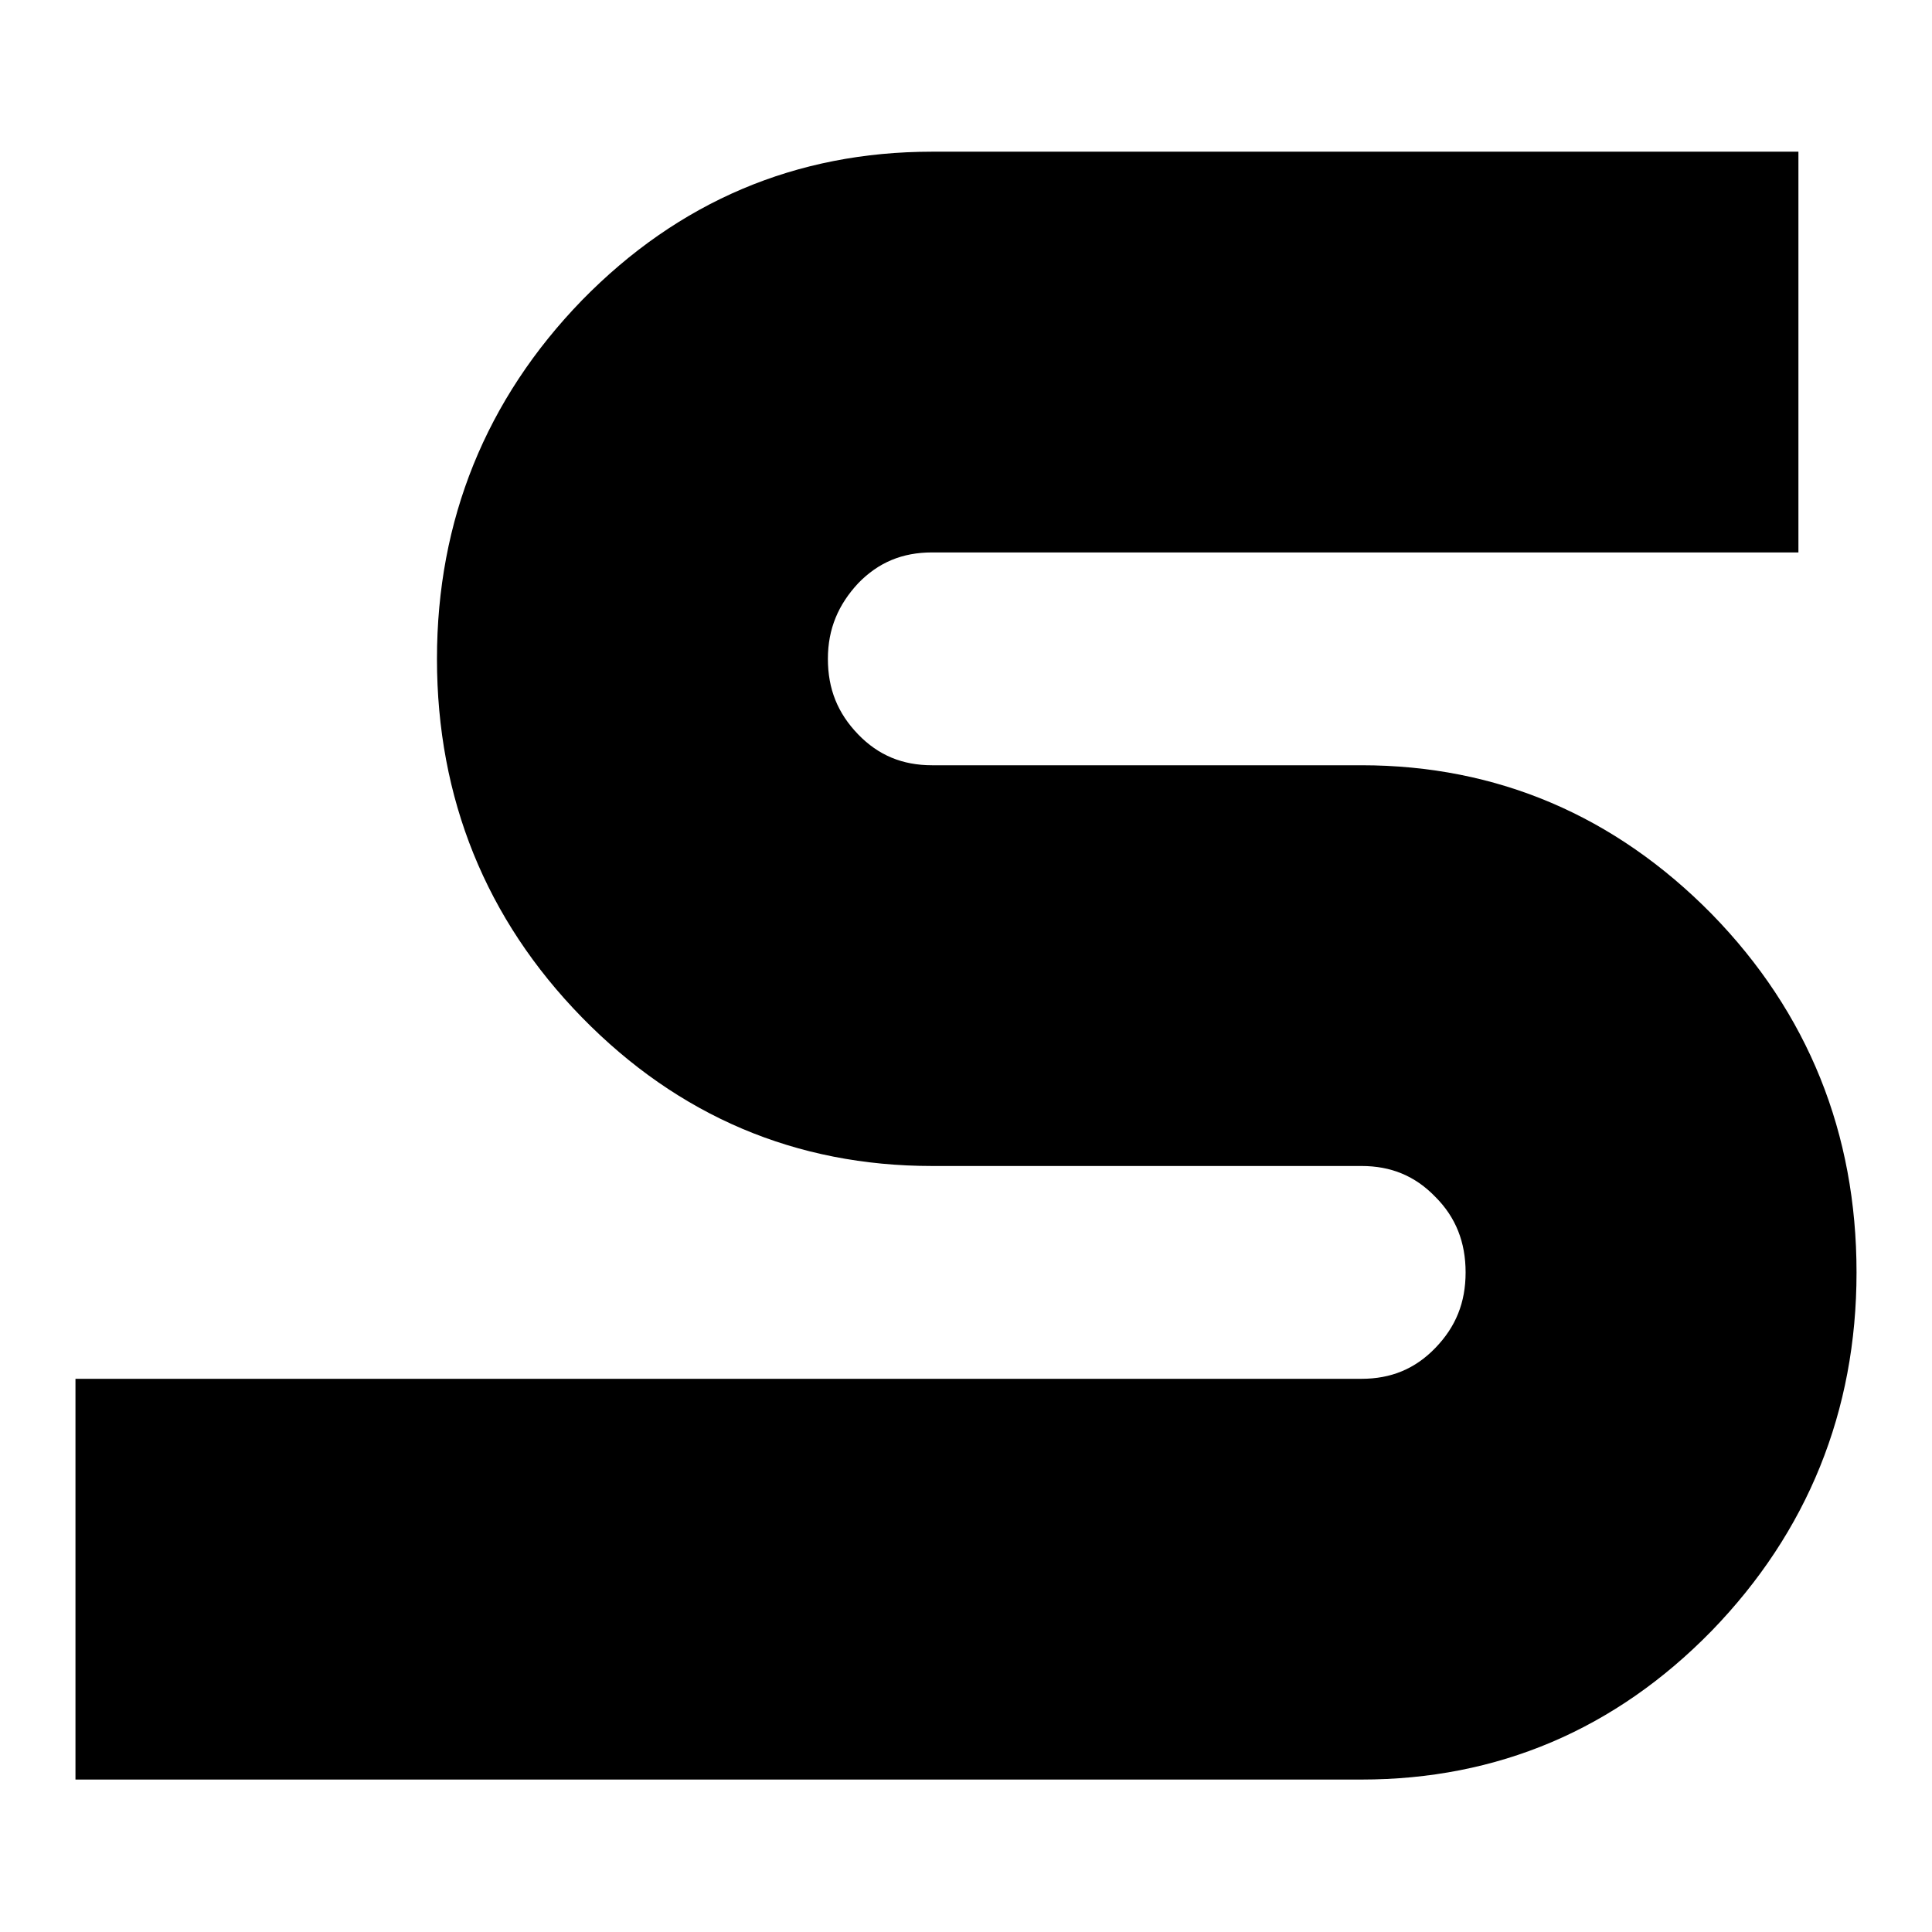 <?xml version="1.0" encoding="utf-8"?>
<!-- Svg Vector Icons : http://www.onlinewebfonts.com/icon -->
<!DOCTYPE svg PUBLIC "-//W3C//DTD SVG 1.1//EN" "http://www.w3.org/Graphics/SVG/1.1/DTD/svg11.dtd">
<svg version="1.1" xmlns="http://www.w3.org/2000/svg" xmlns:xlink="http://www.w3.org/1999/xlink" x="0px" y="0px" viewBox="0 0 256 256" enable-background="new 0 0 256 256" xml:space="preserve">
<g> <path fill="#000000" d="M226.8,121.1c-12.8-13-28.4-19.7-46.4-19.7h-56.9c-3.9,0-7.1-1.3-9.8-4.1c-2.7-2.8-4-6-4-10 c0-4,1.4-7.2,4-10c2.7-2.8,5.9-4.1,9.8-4.1h114.8V20.1H123.5c-18,0-33.6,6.6-46.4,19.7C64.4,52.9,57.9,68.9,57.9,87.3 c0,18.5,6.5,34.5,19.2,47.5c12.8,13.1,28.4,19.7,46.4,19.7h56.9c3.9,0,7.1,1.3,9.8,4.1c2.7,2.7,4,6,4,10c0,4-1.3,7.2-4,10 c-2.7,2.8-5.9,4.1-9.8,4.1H10v53.1h170.4c18,0,33.6-6.6,46.4-19.7c12.7-13.1,19.2-29.1,19.2-47.5 C246,150.2,239.6,134.2,226.8,121.1"/></g>
</svg>